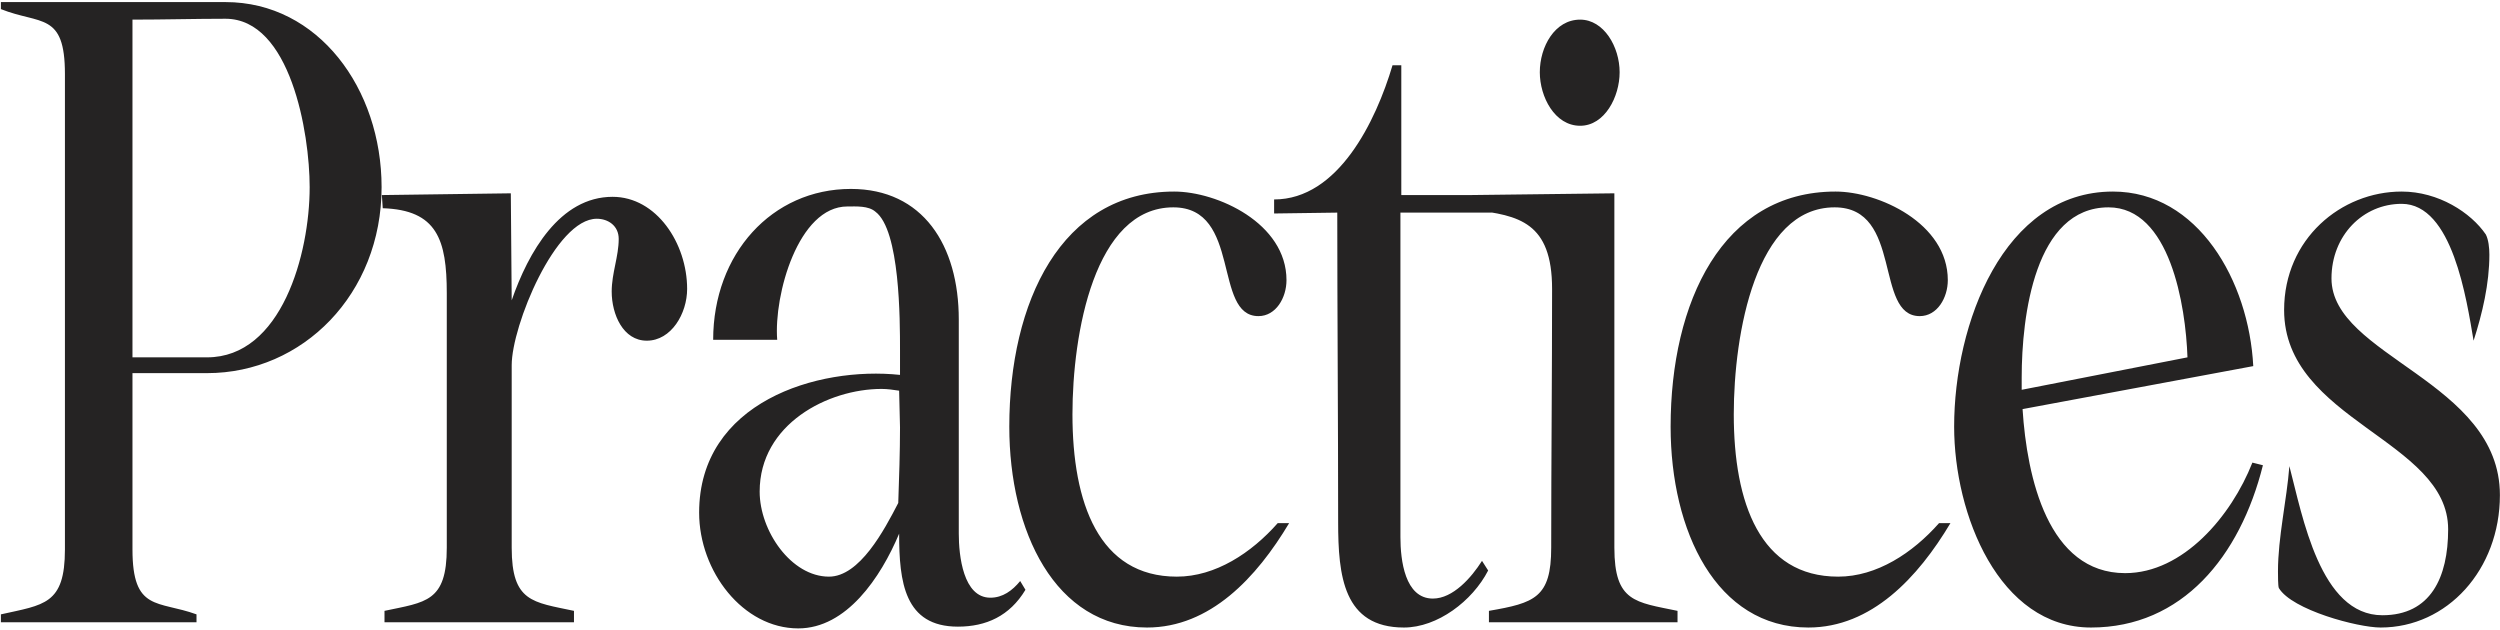 <?xml version="1.0" encoding="UTF-8"?> <svg xmlns="http://www.w3.org/2000/svg" width="912" height="230" viewBox="0 0 912 230" fill="none"> <path d="M0.326 0.76C27.846 0.76 54.726 0.76 82.246 0.76C116.166 0.76 139.206 32.44 139.206 68.28C139.206 107.32 110.406 136.12 75.526 136.12H48.326V200.44C48.326 223.16 57.606 219 71.686 224.12V227H0.326V224.12C16.006 220.6 23.686 220.6 23.686 200.44V27C23.686 4.28 14.726 9.08 0.326 3.32V0.76ZM48.326 7.16V130.36H75.526C102.726 130.36 112.966 92.6 112.966 68.28C112.966 48.44 105.926 6.84 82.246 6.84C71.046 6.84 59.846 7.16 48.326 7.16ZM139.626 75.96L139.306 71.16L186.346 70.52L186.666 109.56C192.746 91.96 204.266 71.8 223.466 71.8C239.466 71.8 250.666 88.76 250.666 105.4C250.666 114.36 244.906 124.28 235.946 124.28C227.306 124.28 223.146 114.68 223.146 106.36C223.146 99.64 225.706 93.56 225.706 87.16C225.706 82.36 221.866 79.8 217.706 79.8C202.666 79.8 186.666 118.84 186.666 133.24V199.8C186.666 219.64 194.346 219.64 209.386 222.84V227H140.266V222.84C155.306 219.64 162.986 219.64 162.986 199.8V107C162.986 87.48 159.466 76.6 139.626 75.96ZM291.204 229.24C271.044 229.24 255.044 208.44 255.044 187C255.044 146.68 298.244 133.56 328.324 136.76V127.8C328.324 116.6 328.324 83.96 319.364 77.24C316.804 75 312.324 75.32 309.124 75.32C291.204 75.32 282.244 107.64 283.524 123.96H260.164C260.164 92.6 281.604 68.92 310.404 68.92C336.644 68.92 349.764 89.4 349.764 116.6V194.68C349.764 202.68 351.364 218.04 361.284 218.04C365.764 218.04 369.284 215.48 372.164 211.96L374.084 215.16C368.324 224.76 359.684 228.6 349.444 228.6C329.924 228.6 328.004 212.28 328.004 194.68C321.284 210.68 308.804 229.24 291.204 229.24ZM277.124 179.32C277.124 193.72 288.644 210.36 302.404 210.36C313.604 210.36 322.564 193.4 327.684 183.48C328.004 174.2 328.324 164.92 328.324 155.96L328.004 142.52C325.764 142.2 323.844 141.88 321.604 141.88C302.084 141.88 277.124 154.68 277.124 179.32ZM368.191 155.64C368.191 110.2 387.071 69.88 428.351 69.88C444.031 69.88 469.311 81.4 469.311 102.2C469.311 108.6 465.471 115.32 459.071 115.32C442.431 115.32 452.991 75.64 428.031 75.64C399.231 75.64 391.231 121.72 391.231 151.16C391.231 183.48 400.831 210.36 429.311 210.36C443.391 210.36 456.511 201.72 466.111 190.84H470.271C458.431 210.68 441.471 228.92 418.431 228.92C384.831 228.92 368.191 193.72 368.191 155.64ZM487.836 77.56L464.796 77.88V72.76C488.156 72.76 501.916 44.28 507.996 23.8H511.196V71.16H544.156V77.56H510.876V195.96C510.876 204.28 512.476 218.36 522.716 218.36C530.076 218.36 536.796 210.68 540.636 204.6L542.876 208.12C537.116 219.32 524.316 228.92 512.156 228.92C490.076 228.92 488.156 210.04 488.156 190.52C488.156 154.04 487.836 113.4 487.836 77.56ZM537.401 76.6C536.761 76.6 537.081 71.16 536.121 71.16L588.921 70.52V199.8C588.921 219.64 596.601 219.64 611.961 222.84V227H543.161V222.84C559.801 219.96 565.881 218.04 565.881 199.8C565.881 168.44 566.201 136.76 566.201 105.4C566.201 81.08 554.041 78.52 537.401 76.6ZM576.441 45.88C567.161 45.88 561.721 35.32 561.721 26.36C561.721 17.08 567.161 7.16 576.441 7.16C585.081 7.16 590.841 17.08 590.841 26.36C590.841 35.32 585.401 45.88 576.441 45.88ZM609.441 155.64C609.441 110.2 628.321 69.88 669.601 69.88C685.281 69.88 710.561 81.4 710.561 102.2C710.561 108.6 706.721 115.32 700.321 115.32C683.681 115.32 694.241 75.64 669.281 75.64C640.481 75.64 632.481 121.72 632.481 151.16C632.481 183.48 642.081 210.36 670.561 210.36C684.641 210.36 697.761 201.72 707.361 190.84H711.521C699.681 210.68 682.721 228.92 659.681 228.92C626.081 228.92 609.441 193.72 609.441 155.64ZM762.791 228.92C729.191 228.92 712.871 187.64 712.871 155.64C712.871 118.2 730.791 69.88 770.791 69.88C801.831 69.88 820.391 102.52 821.991 133.56L737.831 149.24C739.431 174.2 747.111 209.08 775.271 209.08C796.391 209.08 813.991 188.28 821.671 168.76L825.511 169.72C817.191 203 796.071 228.92 762.791 228.92ZM769.191 75.64C742.311 75.64 737.511 115.32 737.511 137.72V142.2L797.991 130.36C797.351 111.48 791.591 75.64 769.191 75.64ZM831.004 208.44C831.004 195.96 834.204 182.52 835.164 170.04C839.964 188.28 846.364 224.44 869.084 224.44C886.684 224.44 893.084 210.68 893.084 193.08C893.084 160.44 833.244 153.4 833.244 113.08C833.244 87.16 854.044 69.88 876.124 69.88C889.564 69.88 901.404 77.56 906.844 85.56C907.804 87.48 908.124 90.36 908.124 92.92C908.124 103.48 905.564 114.36 902.364 124.28C899.804 109.24 894.684 74.36 876.124 74.36C862.044 74.36 850.524 85.88 850.524 101.56C850.524 130.04 911.964 139 911.964 180.6C911.964 207.8 892.764 228.92 868.444 228.92C860.124 228.92 836.124 222.52 831.324 214.52C831.004 213.88 831.004 209.72 831.004 208.44Z" fill="#252323"></path> </svg> 